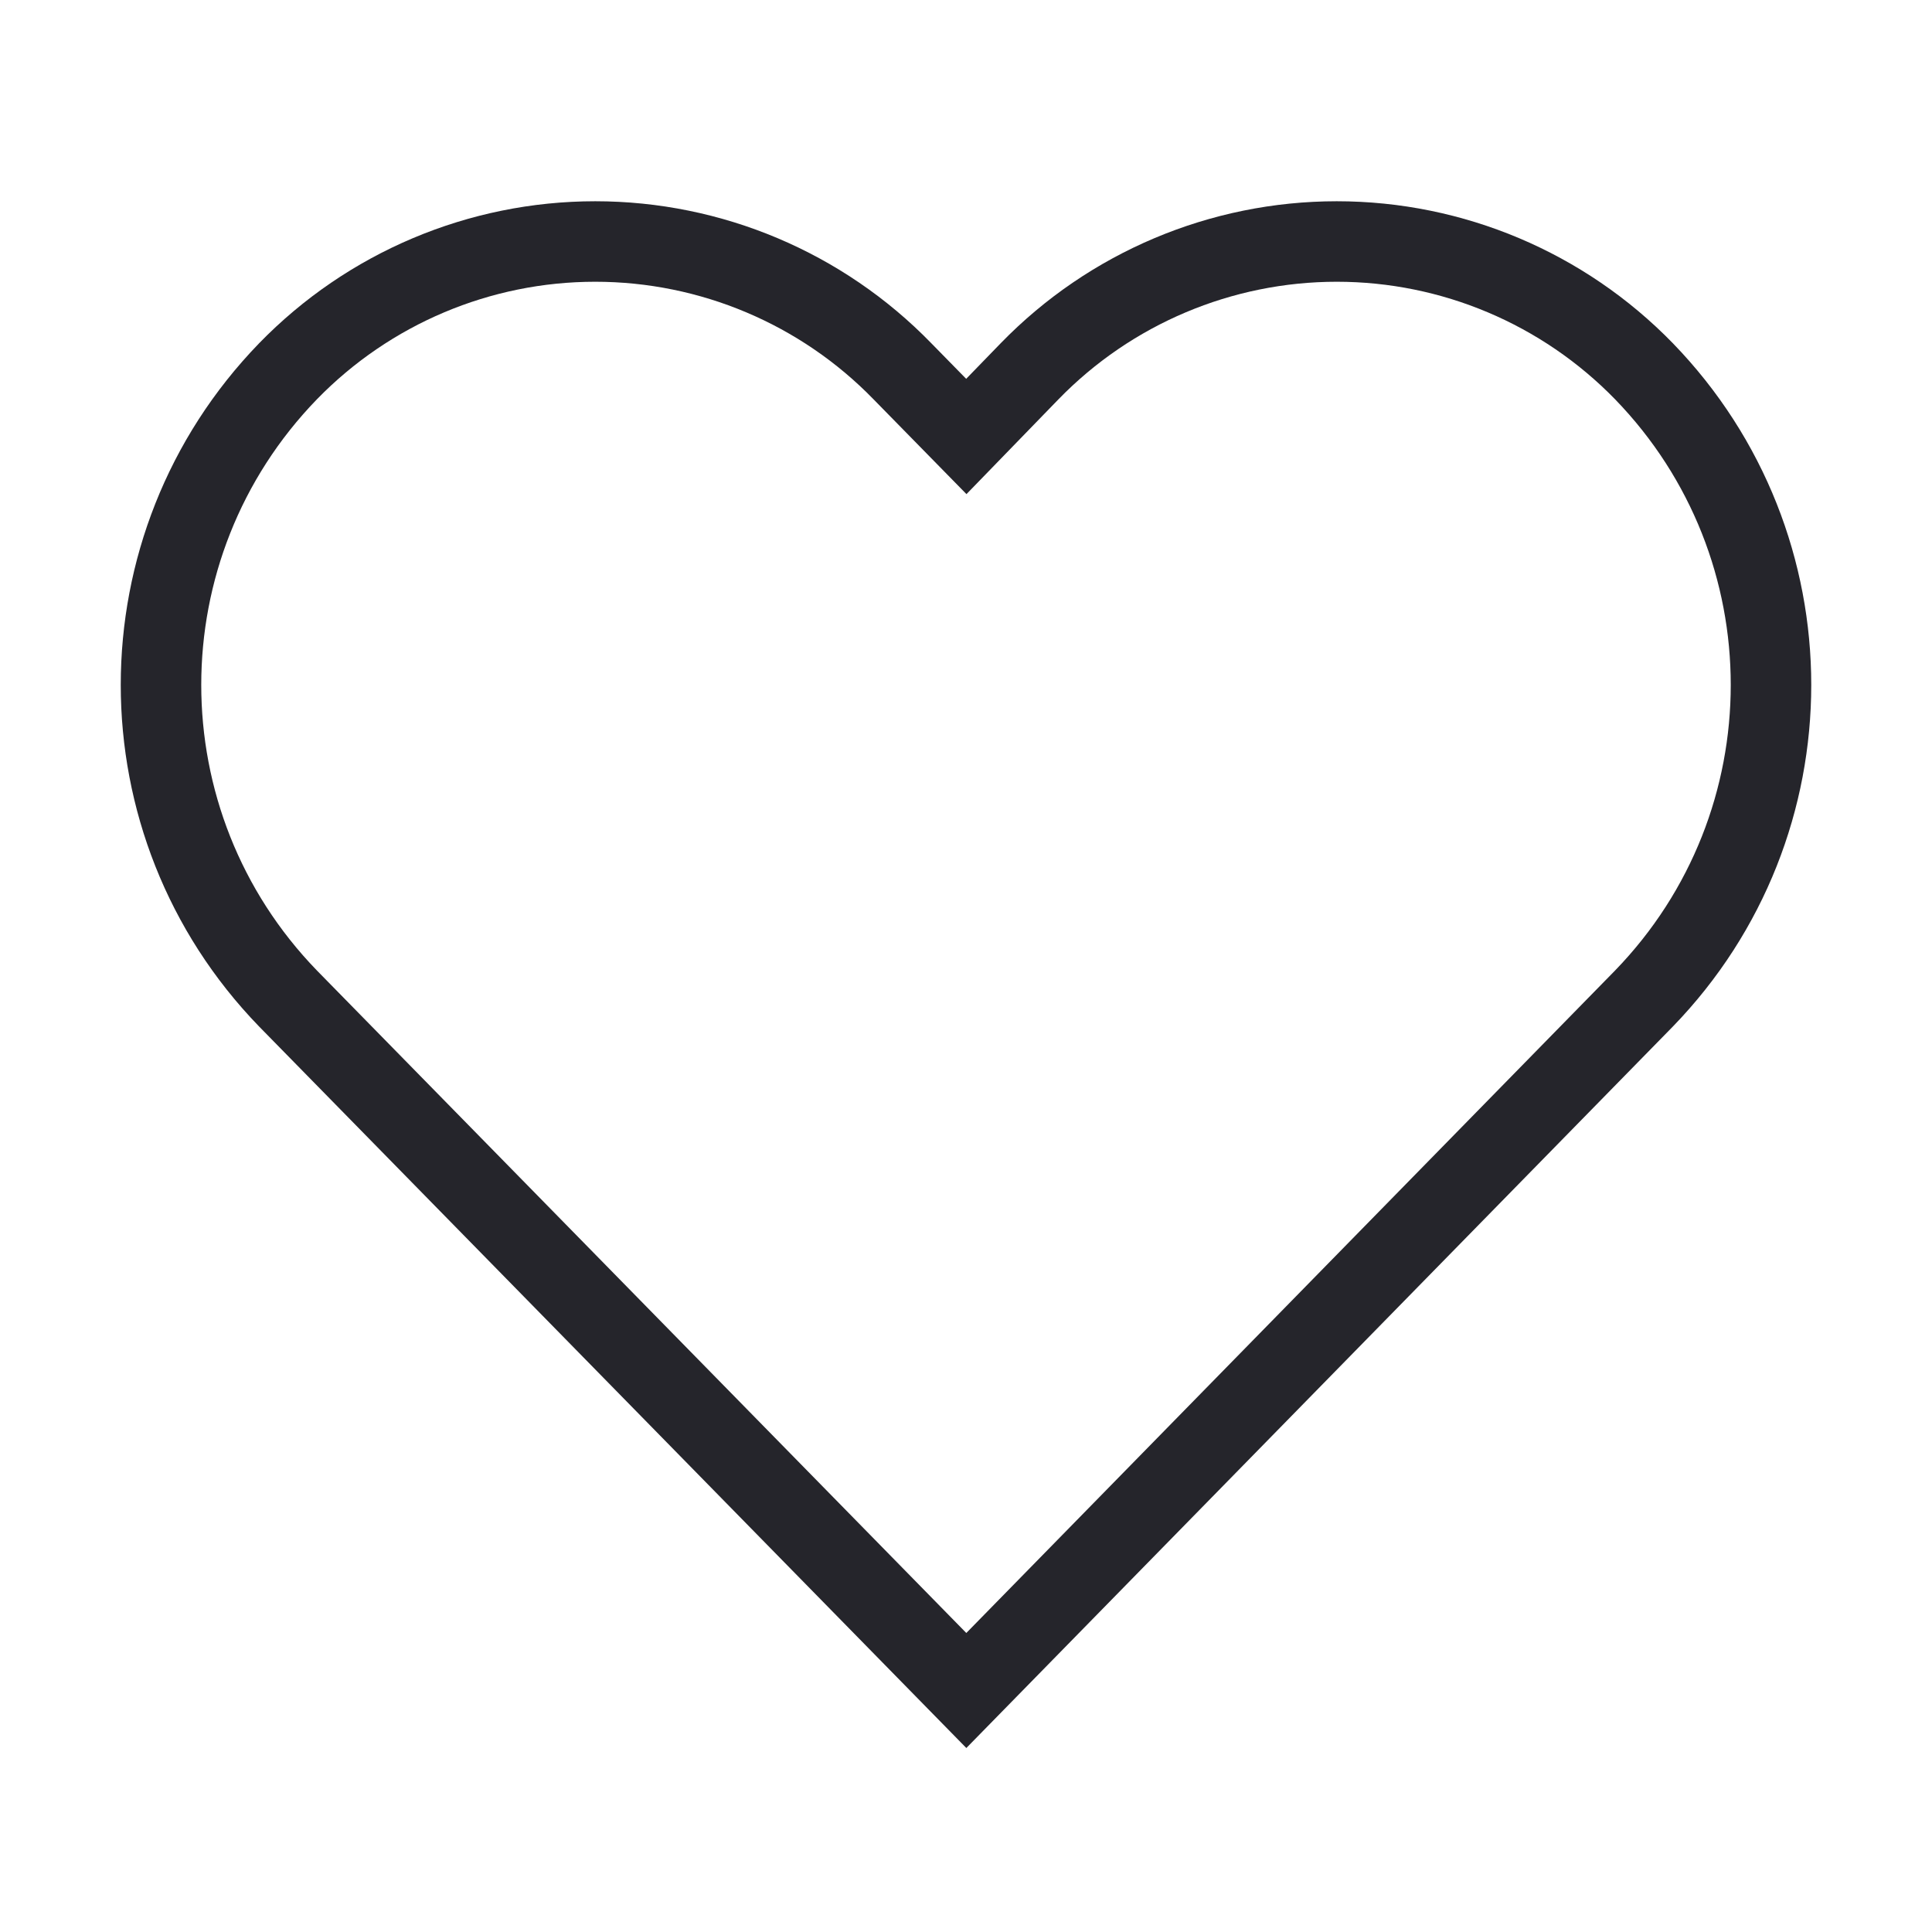 <svg width="24" height="24" viewBox="0 0 24 24" fill="none" xmlns="http://www.w3.org/2000/svg">
    <g clip-path="url(#clip0_3447_6606)">
        <path fill-rule="evenodd" clip-rule="evenodd"
            d="M16.606 3C15.169 3 13.792 3.581 12.79 4.612L12.004 5.422L11.21 4.612C10.208 3.581 8.831 3 7.394 3C5.957 3 4.581 3.581 3.578 4.612C1.474 6.783 1.474 10.233 3.578 12.404L12.004 21L20.422 12.404C22.526 10.233 22.526 6.783 20.422 4.612C19.419 3.581 18.043 3 16.606 3Z"
            stroke="#25252B" stroke-linecap="square" />
    </g>
    <defs>
        <clipPath id="clip0_3447_6606">
            <rect width="24" height="24" fill="white" />
        </clipPath>
    </defs>
</svg>
    